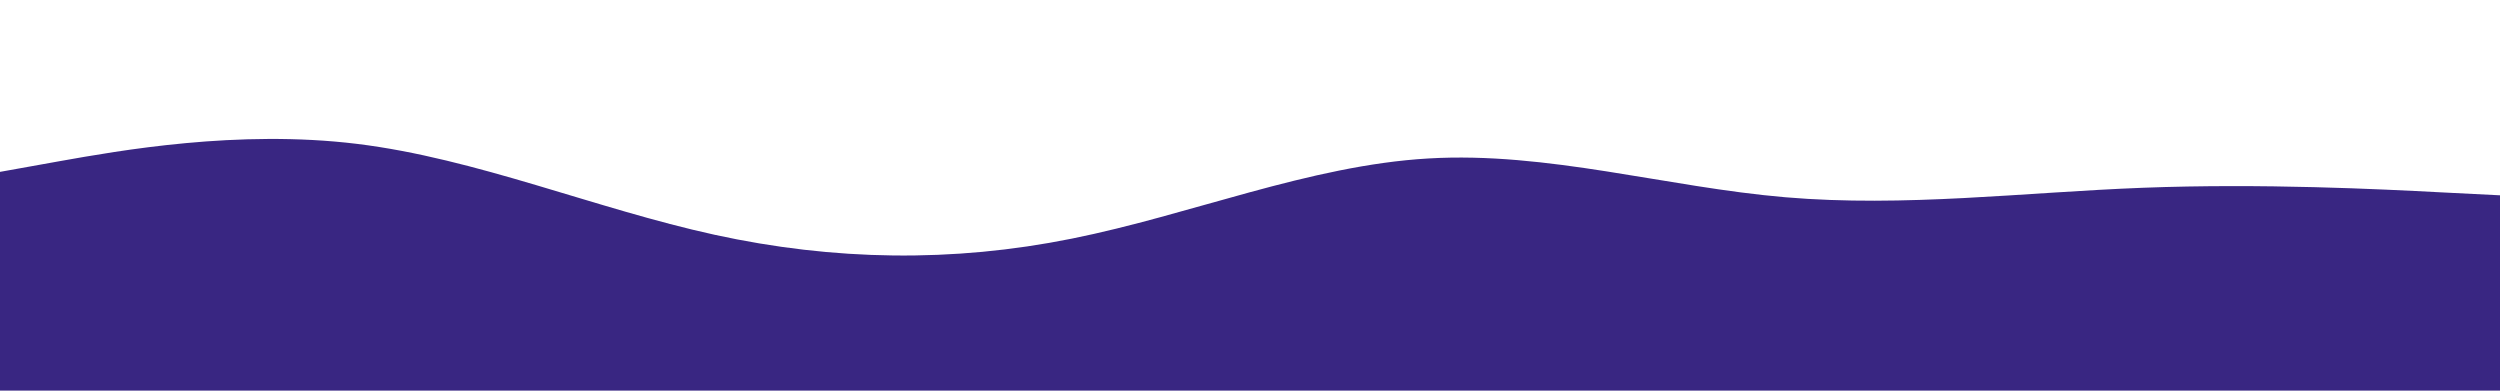 <?xml version="1.0" encoding="UTF-8"?> <svg xmlns="http://www.w3.org/2000/svg" xmlns:xlink="http://www.w3.org/1999/xlink" id="visual" viewBox="0 0 1920 300" width="1920" height="300"> <path d="M0 132L45.7 123.8C91.3 115.7 182.7 99.3 274.2 110.5C365.7 121.7 457.3 160.3 548.8 180.3C640.3 200.3 731.7 201.7 823 183.3C914.3 165 1005.7 127 1097 121.7C1188.3 116.3 1279.7 143.7 1371.2 151.5C1462.7 159.3 1554.3 147.7 1645.8 144.2C1737.3 140.7 1828.7 145.3 1874.3 147.7L1920 150L1920 301L1874.3 301C1828.7 301 1737.3 301 1645.8 301C1554.3 301 1462.7 301 1371.2 301C1279.7 301 1188.3 301 1097 301C1005.7 301 914.3 301 823 301C731.7 301 640.3 301 548.8 301C457.3 301 365.7 301 274.2 301C182.7 301 91.3 301 45.7 301L0 301Z" fill="#392682" stroke-linecap="round" stroke-linejoin="miter"></path> </svg> 